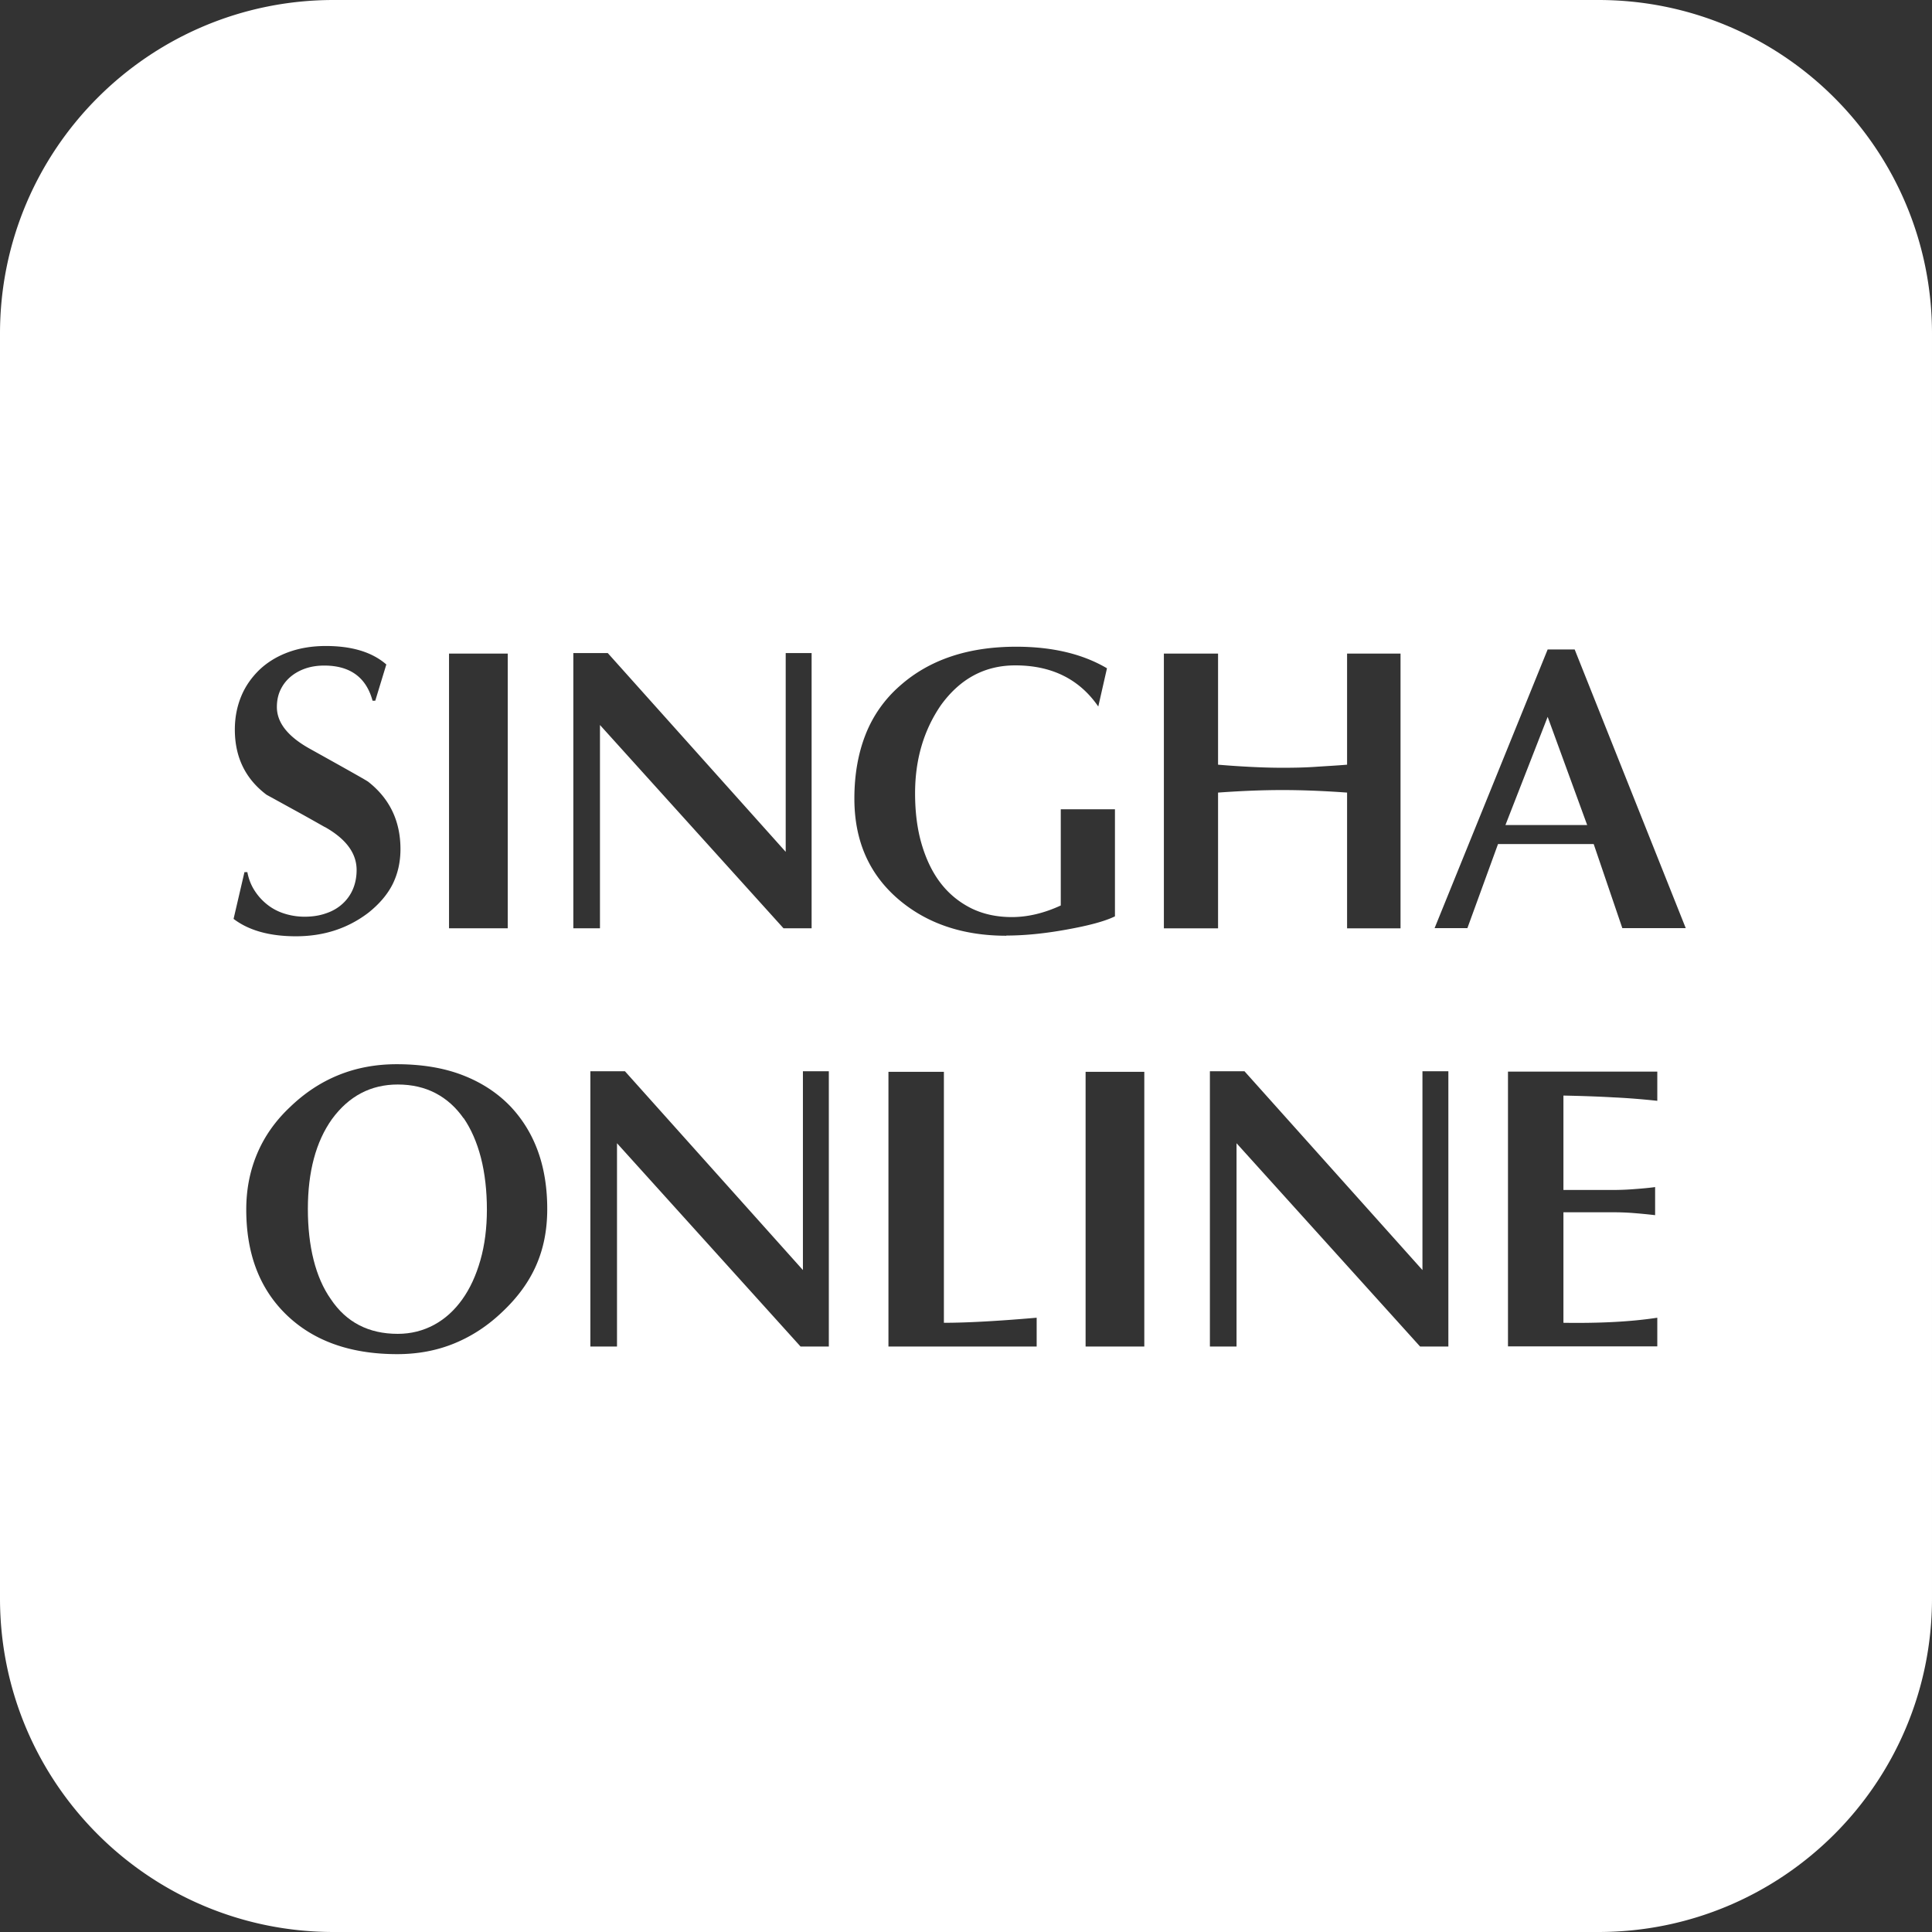 <svg id="Layer_2" data-name="Layer 2" xmlns="http://www.w3.org/2000/svg" viewBox="0 0 106.62 106.62"><rect x="0" y="0" width="106.62" height="106.62" fill="#333333" stroke="none"/><defs><style>.cls-1{fill:#fff}</style></defs><g id="Font"><path class="cls-1" d="M83.08 45.53h4.51l-2.18-5.97-2.33 5.97zm-57.5 16.18c-.42-.6-.93-1.06-1.54-1.38-.61-.32-1.31-.48-2.09-.48-1.49 0-2.7.64-3.63 1.91-.89 1.25-1.33 2.91-1.33 4.96s.42 3.78 1.27 4.98c.85 1.27 2.08 1.91 3.69 1.91.73 0 1.4-.17 2.01-.5.61-.33 1.12-.8 1.55-1.4.43-.6.76-1.32 1-2.16.24-.84.36-1.78.36-2.8s-.11-2.01-.33-2.86c-.22-.85-.54-1.58-.95-2.18z"/><path class="cls-1" d="M88.21 0h-69.8C8.24 0 0 8.24 0 18.41v69.8c0 10.17 8.24 18.41 18.41 18.41h69.8c10.17 0 18.41-8.24 18.41-18.41v-69.8C106.62 8.24 98.38 0 88.21 0zM24.78 36.07h3.24v15.16h-3.24V36.07zm-6.86 9.57c-.53-.3-1.06-.6-1.59-.89-.53-.29-1.07-.59-1.62-.89-1.17-.88-1.75-2.08-1.75-3.6 0-.66.12-1.27.35-1.83.23-.56.57-1.04 1-1.46.43-.41.96-.74 1.58-.97.62-.23 1.32-.35 2.09-.35 1.45 0 2.56.34 3.34 1.02l-.61 2h-.15c-.35-1.29-1.24-1.94-2.67-1.94-.39 0-.75.06-1.06.17s-.59.27-.82.47c-.23.2-.41.44-.54.72s-.19.59-.19.93c0 .85.59 1.61 1.78 2.28 2.1 1.17 3.19 1.78 3.27 1.85 1.18.93 1.77 2.17 1.77 3.71 0 .72-.15 1.37-.44 1.95-.29.57-.74 1.09-1.33 1.56-1.14.87-2.47 1.3-4 1.3-1.45 0-2.6-.32-3.44-.96l.6-2.58h.16c.07.37.2.71.4 1.02s.43.56.71.78.59.38.94.49c.35.11.72.17 1.11.17.43 0 .83-.06 1.19-.19.36-.12.66-.3.91-.53.25-.23.44-.5.57-.81.13-.31.2-.66.2-1.05 0-.92-.58-1.71-1.75-2.37zm9.83 26.73c-.81.78-1.69 1.36-2.66 1.76-.97.4-2.02.6-3.17.6-2.69 0-4.79-.79-6.3-2.36-1.36-1.42-2.03-3.29-2.03-5.62 0-1.11.2-2.13.6-3.08.4-.95 1-1.81 1.82-2.58 1.63-1.57 3.59-2.36 5.88-2.36 1.38 0 2.59.2 3.63.6 1.04.4 1.94.98 2.68 1.76 1.33 1.43 2 3.3 2 5.63s-.82 4.1-2.45 5.65zm3.88-36.33h1.91l9.82 10.97V36.04h1.43v15.19h-1.55L33.11 40.01v11.22h-1.47V36.04zm14.1 38.27h-1.55L34.05 63.09v11.22h-1.47V59.12h1.91l9.82 10.97V59.12h1.43v15.19zm11.48 0h-8.18V59.15h3.06V73c1.22 0 2.93-.09 5.12-.28v1.58zm-1.67-22.67c-2.38 0-4.35-.66-5.91-1.97-1.66-1.4-2.48-3.26-2.48-5.6 0-1.32.21-2.5.62-3.54a6.905 6.905 0 011.89-2.68c1.62-1.44 3.76-2.16 6.42-2.16 2 0 3.67.4 5.01 1.19l-.48 2.11c-1.04-1.51-2.57-2.27-4.58-2.27-1.68 0-3.04.73-4.1 2.19-.95 1.38-1.43 3-1.43 4.87 0 1.04.12 1.99.37 2.83.25.84.6 1.56 1.06 2.15.46.59 1.02 1.04 1.68 1.37.66.32 1.4.48 2.23.48.87 0 1.77-.21 2.7-.64v-5.31h2.99v5.91c-.55.27-1.44.51-2.67.73-1.21.22-2.32.33-3.33.33zm7.61 22.67h-3.24V59.15h3.24v15.16zm1.08-38.24h2.99v6.13c.59.05 1.18.09 1.77.12.59.03 1.18.05 1.78.05s1.21-.01 1.8-.05 1.18-.07 1.77-.12v-6.13h2.95v15.16h-2.95v-7.49c-1.24-.09-2.43-.14-3.57-.14s-2.31.05-3.55.14v7.49h-2.99V36.07zm15.69 38.24h-1.55L68.24 63.09v11.22h-1.47V59.12h1.91l9.82 10.97V59.12h1.43v15.19zm11.54-13.56c-.75-.08-1.55-.15-2.42-.19-.87-.05-1.79-.08-2.76-.1v5.21h2.67c.36 0 .74-.01 1.14-.04.4-.03.81-.06 1.25-.12v1.55c-.43-.05-.85-.09-1.24-.12s-.77-.04-1.12-.04h-2.7V73c2.03.03 3.75-.06 5.18-.28v1.58h-8.24V59.14h8.24v1.6zm-1.93-9.53l-1.58-4.64h-5.28l-1.69 4.64h-1.81l6.24-15.38h1.49l6.13 15.38h-3.49z"/></g></svg>